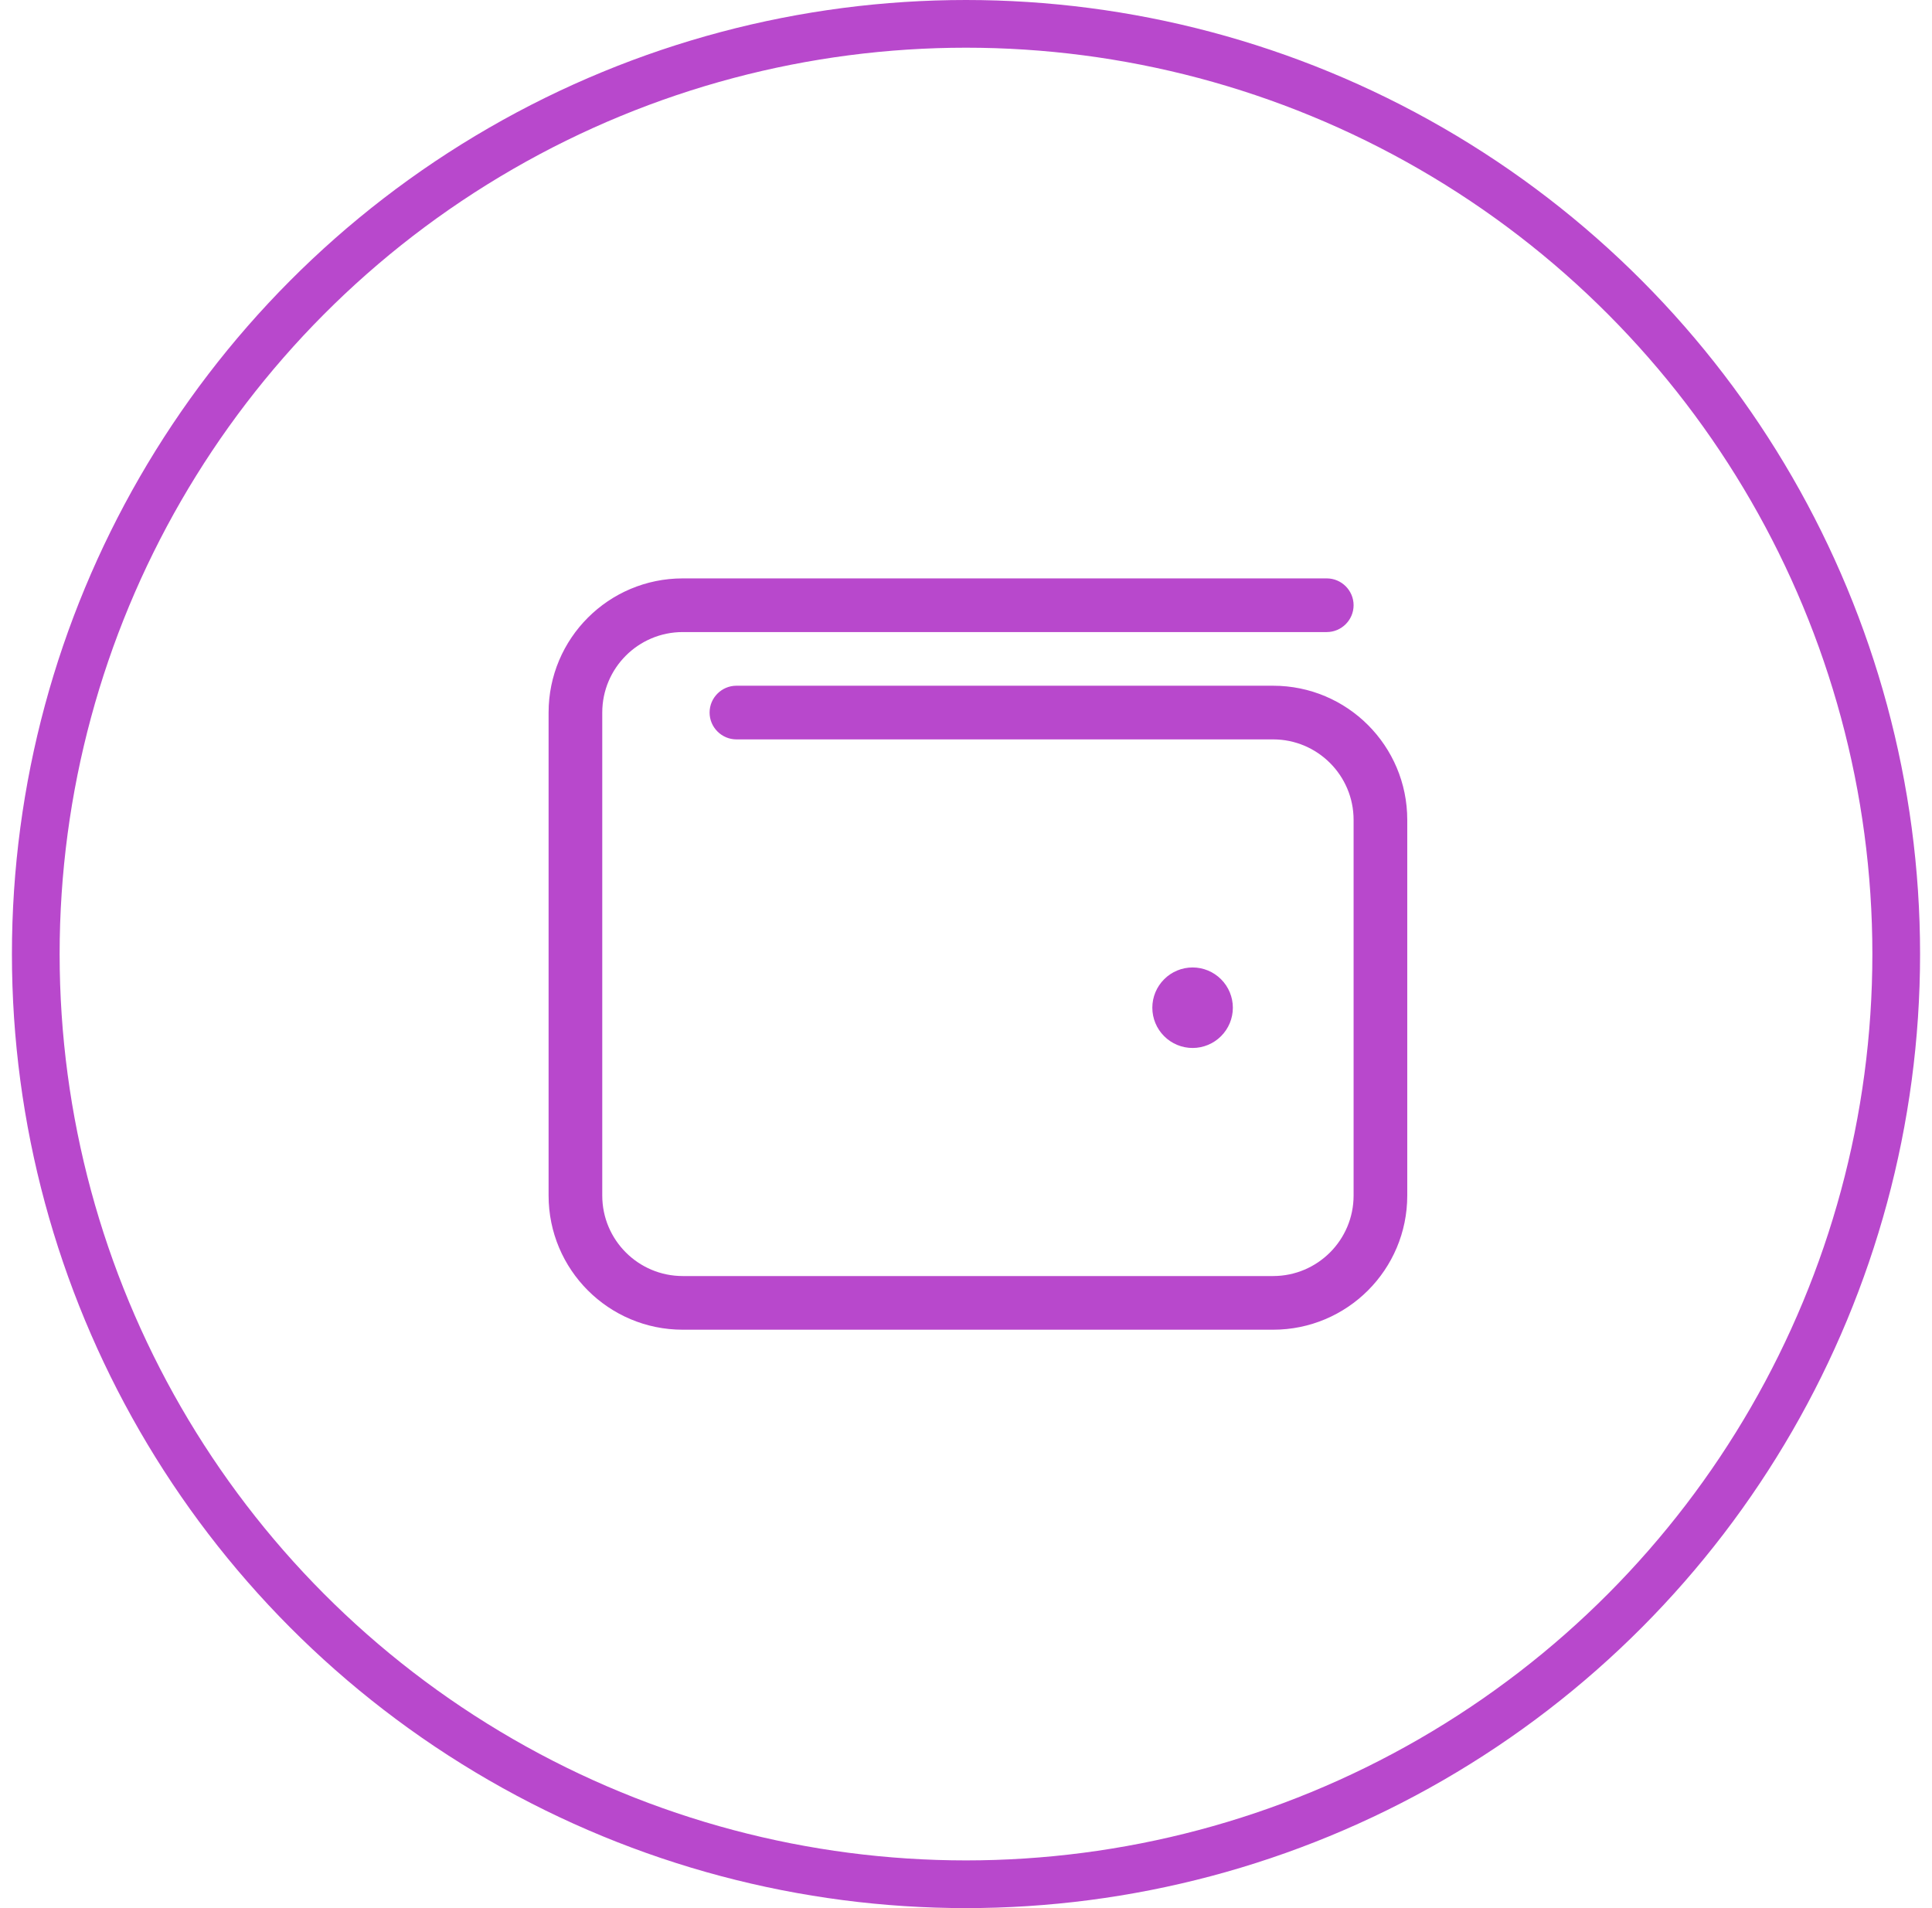 <svg width="81" height="80" viewBox="0 0 81 80" fill="none" xmlns="http://www.w3.org/2000/svg">
<circle cx="40.5" cy="40" r="39" stroke="#B848CC" stroke-width="2"/>
<path d="M28.625 24.25C25.517 24.25 23 26.767 23 29.875V50.125C23 53.233 25.517 55.75 28.625 55.75H53.375C56.483 55.75 59 53.233 59 50.125V34.375C59 31.267 56.483 28.75 53.375 28.75H30.875C30.256 28.75 29.75 29.256 29.75 29.875C29.75 30.494 30.256 31 30.875 31H53.375C55.238 31 56.75 32.512 56.75 34.375V50.125C56.75 51.988 55.238 53.5 53.375 53.5H28.625C26.762 53.5 25.25 51.988 25.25 50.125V29.875C25.25 28.012 26.762 26.5 28.625 26.5H55.625C56.244 26.5 56.75 25.994 56.75 25.375C56.75 24.756 56.244 24.25 55.625 24.25H28.625ZM50 43.938C50.448 43.938 50.877 43.76 51.193 43.443C51.51 43.127 51.688 42.698 51.688 42.25C51.688 41.802 51.51 41.373 51.193 41.057C50.877 40.74 50.448 40.562 50 40.562C49.552 40.562 49.123 40.74 48.807 41.057C48.49 41.373 48.312 41.802 48.312 42.25C48.312 42.698 48.49 43.127 48.807 43.443C49.123 43.76 49.552 43.938 50 43.938Z" fill="#B848CC"/>
</svg>
